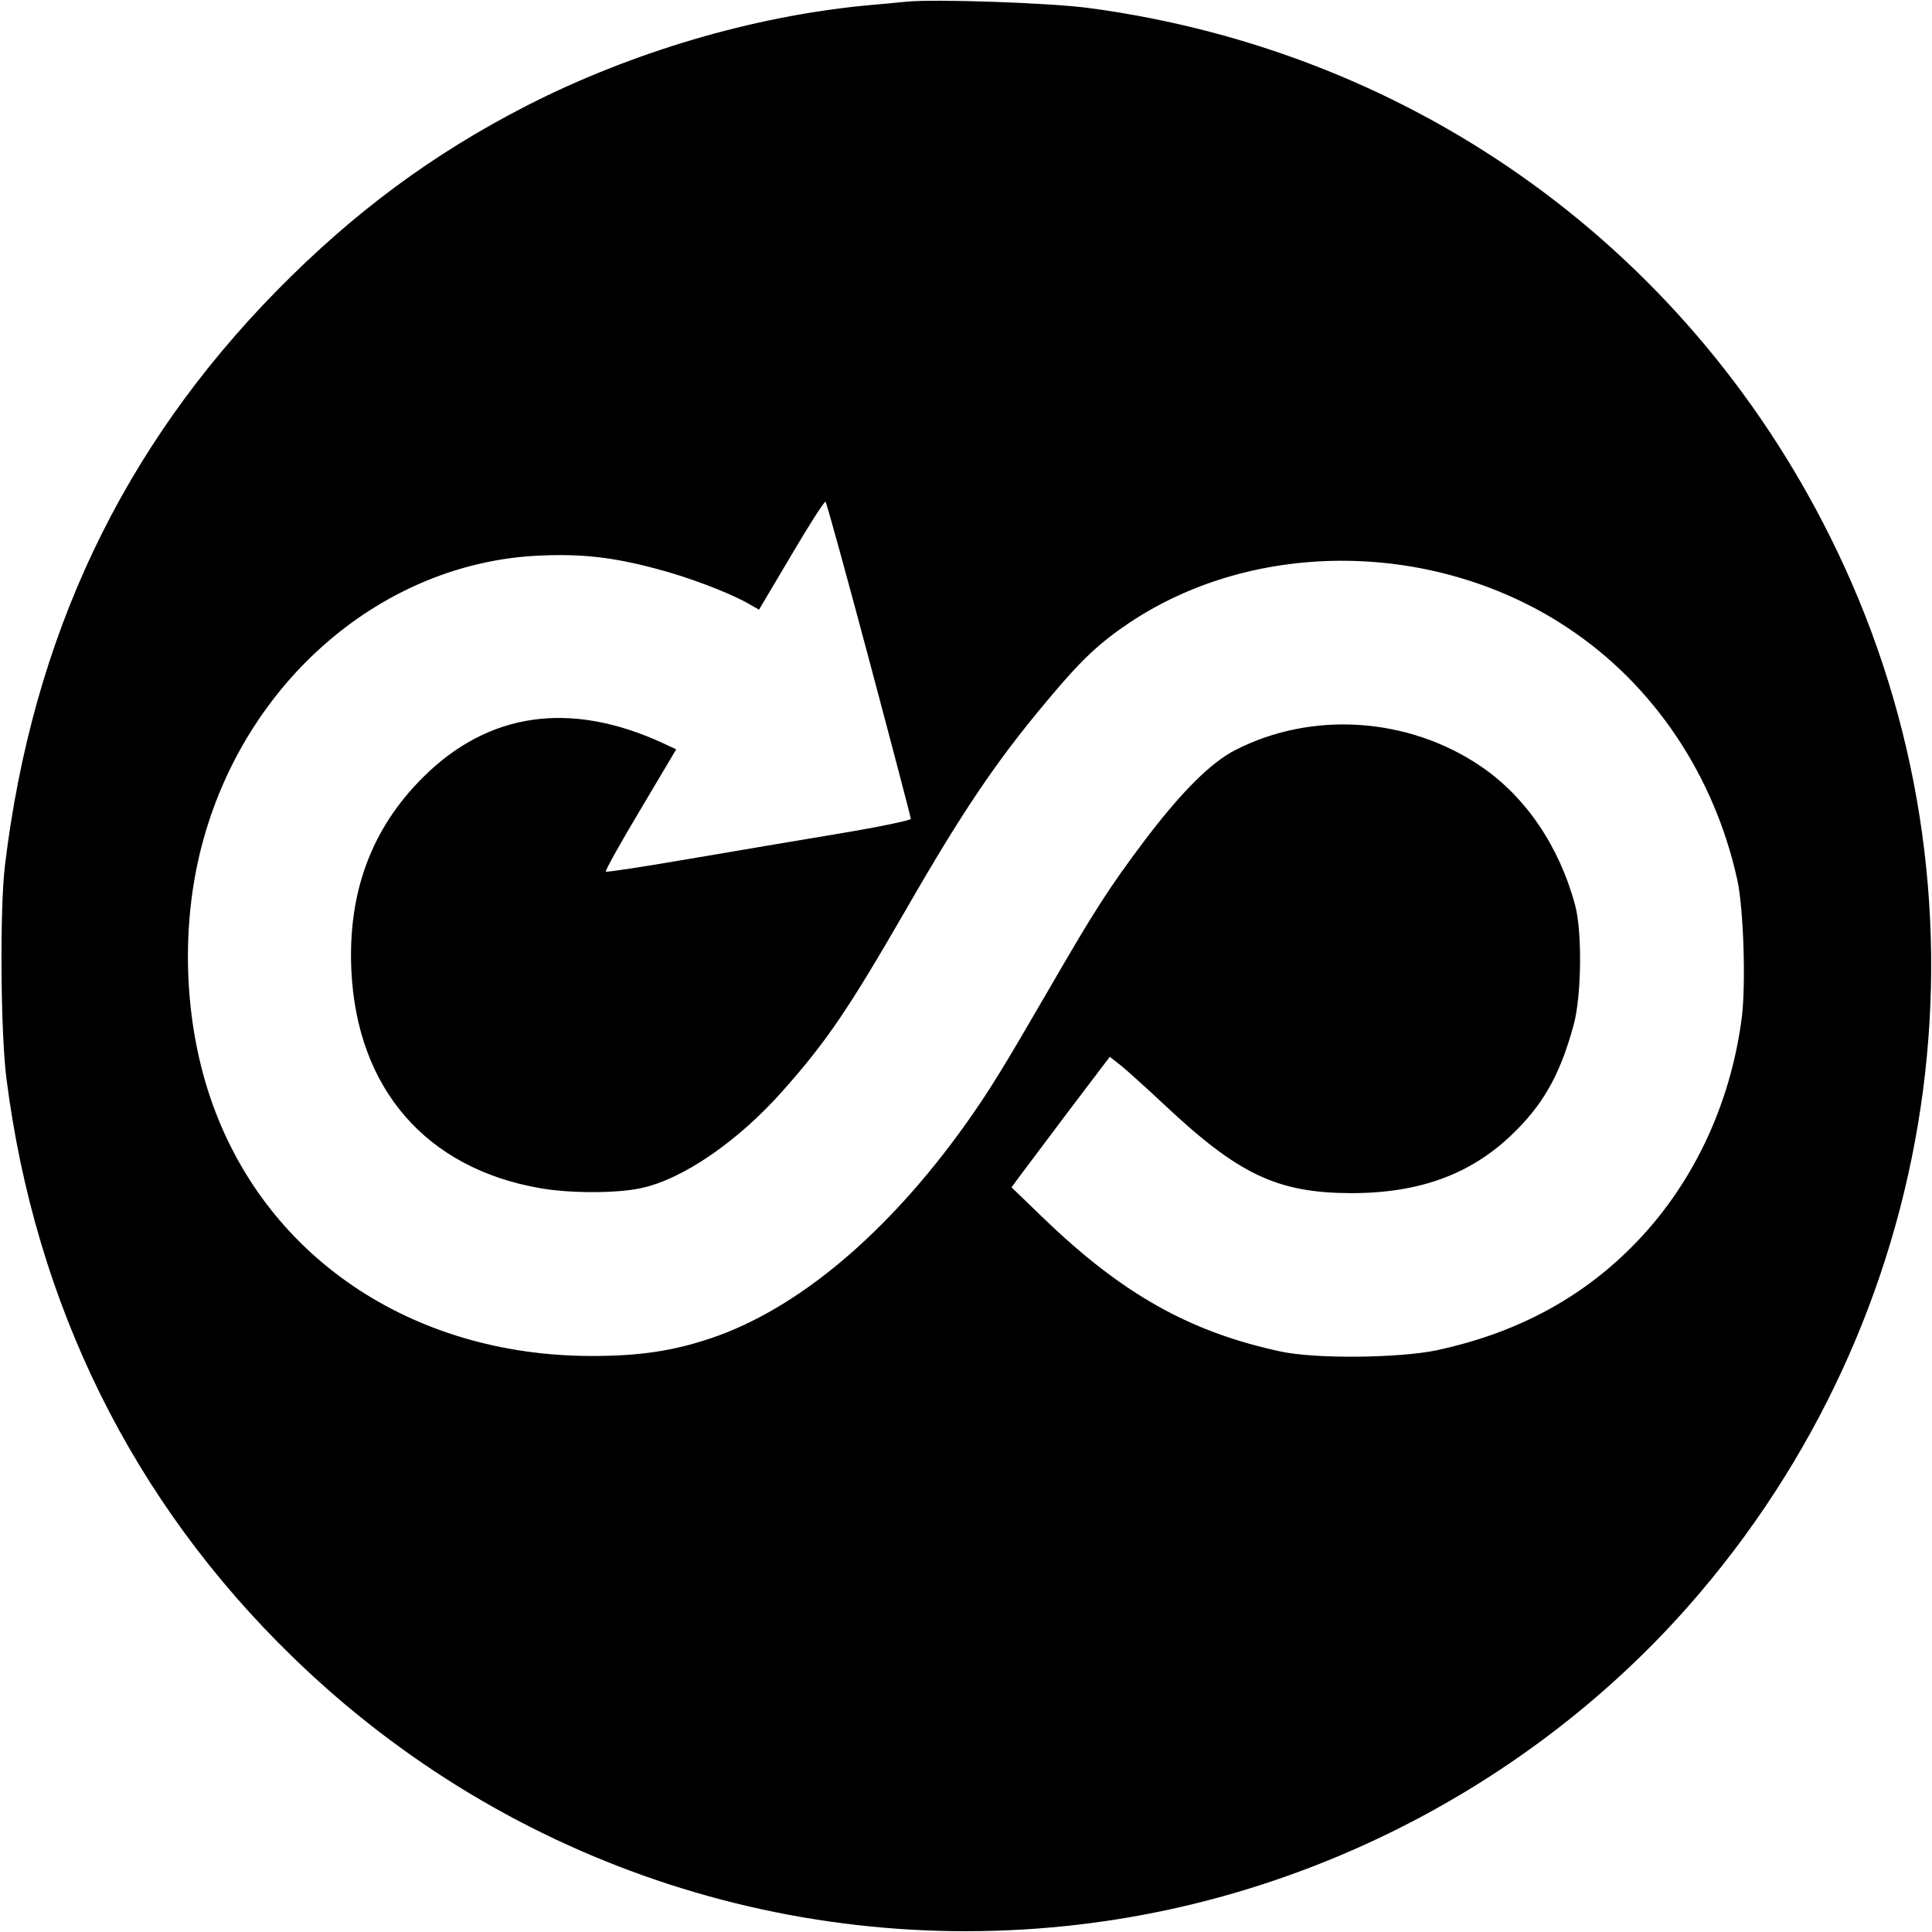 <?xml version="1.0" standalone="no"?>
<!DOCTYPE svg PUBLIC "-//W3C//DTD SVG 20010904//EN"
 "http://www.w3.org/TR/2001/REC-SVG-20010904/DTD/svg10.dtd">
<svg version="1.0" xmlns="http://www.w3.org/2000/svg"
 width="700pt" height="700pt" viewBox="0 0 700 700"
 preserveAspectRatio="xMidYMid meet">
<g transform="translate(0,700) scale(0.1,-0.1)"
fill="#000000" stroke="none">
<path d="M3285 6994 c-22 -2 -89 -9 -150 -14 -411 -40 -846 -169 -1225 -362
-343 -176 -628 -387 -908 -672 -561 -572 -884 -1254 -984 -2081 -19 -156 -16
-602 5 -770 104 -821 458 -1537 1039 -2100 784 -762 1869 -1113 2946 -955 833
122 1611 552 2152 1190 897 1056 1091 2535 495 3776 -518 1080 -1520 1806
-2710 1965 -143 19 -556 33 -660 23z m-136 -2385 c83 -311 151 -570 151 -576
0 -5 -114 -29 -252 -52 -139 -23 -387 -65 -551 -93 -163 -28 -299 -49 -302
-46 -3 3 53 104 125 224 l130 219 -47 22 c-336 155 -632 113 -869 -122 -187
-185 -274 -417 -261 -700 20 -429 270 -718 684 -790 108 -19 277 -19 365 0
152 32 354 171 517 356 156 176 236 294 441 649 207 360 329 541 513 760 124
149 189 210 301 285 459 305 1111 297 1588 -21 310 -206 530 -534 613 -914 22
-102 31 -373 16 -495 -41 -322 -183 -618 -401 -835 -189 -189 -421 -311 -703
-372 -139 -29 -439 -32 -566 -5 -331 71 -576 209 -862 485 l-114 110 24 33
c14 19 94 125 178 237 l154 203 42 -33 c22 -18 93 -82 156 -141 269 -253 409
-319 676 -320 257 0 449 73 605 234 99 101 156 207 202 377 28 104 31 335 5
432 -57 213 -179 393 -341 503 -263 179 -613 202 -891 59 -90 -46 -199 -156
-333 -334 -125 -167 -176 -246 -342 -533 -167 -288 -214 -365 -302 -489 -283
-396 -608 -669 -923 -775 -137 -46 -258 -64 -430 -64 -657 0 -1192 364 -1385
942 -94 281 -105 617 -29 907 156 597 656 1026 1224 1051 153 7 265 -6 420
-47 116 -30 261 -85 333 -125 l42 -24 118 199 c64 109 120 196 123 192 4 -4
75 -262 158 -573z"/>
</g>
</svg>
